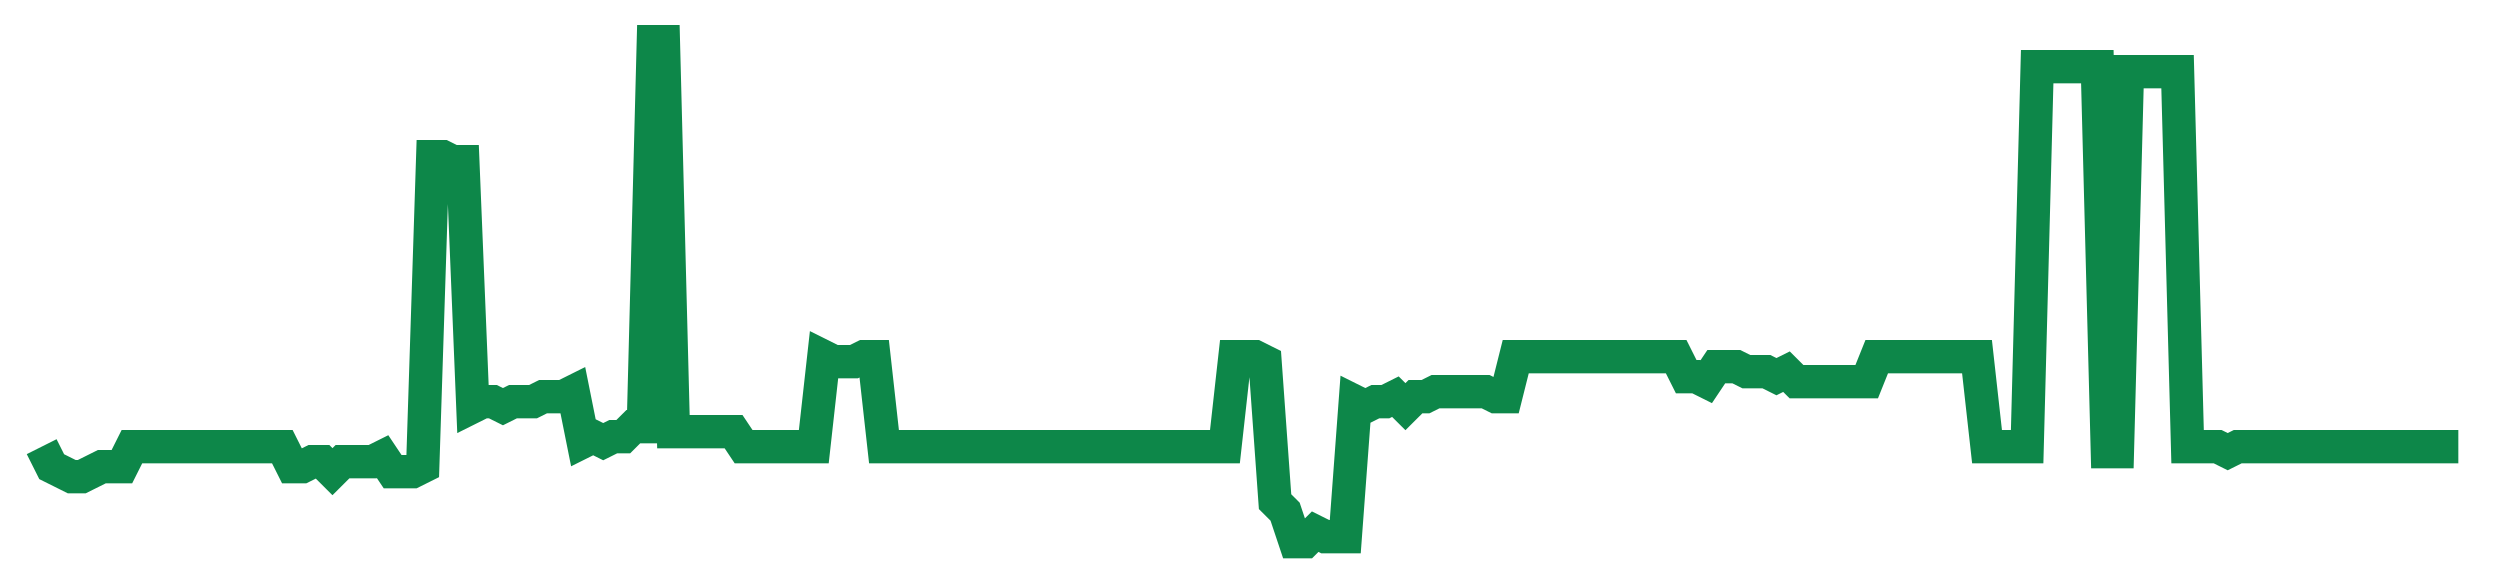 <svg width="300" height="70" viewBox="0 0 300 70" xmlns="http://www.w3.org/2000/svg">
    <path d="M 5,53.6 L 6.203,56 L 7.407,56.6 L 8.61,57.2 L 9.813,57.2 L 11.017,56.6 L 12.22,56 L 13.423,56 L 14.627,56 L 15.83,53.6 L 17.033,53.6 L 18.237,53.6 L 19.44,53.6 L 20.643,53.6 L 21.846,53.6 L 23.05,53.6 L 24.253,53.6 L 25.456,53.6 L 26.66,53.6 L 27.863,53.6 L 29.066,53.6 L 30.27,53.6 L 31.473,53.6 L 32.676,53.6 L 33.88,53.6 L 35.083,56 L 36.286,56 L 37.49,55.4 L 38.693,55.4 L 39.896,56.6 L 41.1,55.4 L 42.303,55.4 L 43.506,55.4 L 44.71,55.4 L 45.913,54.8 L 47.116,56.6 L 48.32,56.6 L 49.523,56.6 L 50.726,56 L 51.929,18.8 L 53.133,18.8 L 54.336,19.4 L 55.539,19.4 L 56.743,48.8 L 57.946,48.2 L 59.149,48.2 L 60.353,48.8 L 61.556,48.2 L 62.759,48.2 L 63.963,48.2 L 65.166,47.6 L 66.369,47.6 L 67.573,47.6 L 68.776,47 L 69.979,53 L 71.183,52.4 L 72.386,53 L 73.589,52.4 L 74.793,52.4 L 75.996,51.2 L 77.199,51.2 L 78.402,5 L 79.606,5 L 80.809,51.8 L 82.012,51.8 L 83.216,51.8 L 84.419,51.8 L 85.622,51.8 L 86.826,51.8 L 88.029,51.8 L 89.232,53.6 L 90.436,53.6 L 91.639,53.6 L 92.842,53.6 L 94.046,53.6 L 95.249,53.6 L 96.452,53.6 L 97.656,53.6 L 98.859,42.8 L 100.062,43.4 L 101.266,43.4 L 102.469,43.4 L 103.672,42.8 L 104.876,42.8 L 106.079,53.6 L 107.282,53.6 L 108.485,53.6 L 109.689,53.6 L 110.892,53.6 L 112.095,53.6 L 113.299,53.6 L 114.502,53.6 L 115.705,53.6 L 116.909,53.6 L 118.112,53.6 L 119.315,53.6 L 120.519,53.6 L 121.722,53.6 L 122.925,53.6 L 124.129,53.6 L 125.332,53.6 L 126.535,53.6 L 127.739,53.6 L 128.942,53.6 L 130.145,53.6 L 131.349,53.6 L 132.552,53.6 L 133.755,53.6 L 134.959,53.6 L 136.162,53.6 L 137.365,53.6 L 138.568,53.6 L 139.772,53.6 L 140.975,53.6 L 142.178,53.6 L 143.382,53.6 L 144.585,53.6 L 145.788,53.6 L 146.992,53.6 L 148.195,42.8 L 149.398,42.8 L 150.602,42.8 L 151.805,43.4 L 153.008,60.2 L 154.212,61.4 L 155.415,65 L 156.618,65 L 157.822,63.8 L 159.025,64.4 L 160.228,64.4 L 161.432,64.4 L 162.635,48.2 L 163.838,48.8 L 165.041,48.2 L 166.245,48.2 L 167.448,47.6 L 168.651,48.8 L 169.855,47.6 L 171.058,47.6 L 172.261,47 L 173.465,47 L 174.668,47 L 175.871,47 L 177.075,47 L 178.278,47 L 179.481,47.6 L 180.685,47.6 L 181.888,42.8 L 183.091,42.8 L 184.295,42.8 L 185.498,42.8 L 186.701,42.8 L 187.905,42.8 L 189.108,42.8 L 190.311,42.8 L 191.515,42.8 L 192.718,42.8 L 193.921,42.8 L 195.124,42.8 L 196.328,42.8 L 197.531,42.8 L 198.734,42.8 L 199.938,42.8 L 201.141,42.8 L 202.344,45.2 L 203.548,45.2 L 204.751,45.8 L 205.954,44 L 207.158,44 L 208.361,44 L 209.564,44.6 L 210.768,44.6 L 211.971,44.6 L 213.174,45.2 L 214.378,44.6 L 215.581,45.8 L 216.784,45.8 L 217.988,45.8 L 219.191,45.8 L 220.394,45.8 L 221.598,45.8 L 222.801,45.8 L 224.004,45.8 L 225.207,42.8 L 226.411,42.8 L 227.614,42.8 L 228.817,42.8 L 230.021,42.8 L 231.224,42.8 L 232.427,42.8 L 233.631,42.8 L 234.834,42.8 L 236.037,42.8 L 237.241,42.8 L 238.444,53.6 L 239.647,53.6 L 240.851,53.6 L 242.054,53.6 L 243.257,53.6 L 244.461,8 L 245.664,8 L 246.867,8 L 248.071,8 L 249.274,8 L 250.477,8 L 251.68,8 L 252.884,54.2 L 254.087,54.2 L 255.29,8.6 L 256.494,8.6 L 257.697,8.6 L 258.9,8.6 L 260.104,8.6 L 261.307,8.6 L 262.51,53.6 L 263.714,53.6 L 264.917,53.6 L 266.12,53.6 L 267.324,54.2 L 268.527,53.6 L 269.73,53.6 L 270.934,53.6 L 272.137,53.6 L 273.34,53.6 L 274.544,53.6 L 275.747,53.6 L 276.95,53.6 L 278.154,53.6 L 279.357,53.6 L 280.56,53.6 L 281.763,53.6 L 282.967,53.6 L 284.17,53.6 L 285.373,53.6 L 286.577,53.6 L 287.78,53.6 L 288.983,53.6 L 290.187,53.6 L 291.39,53.6 L 292.593,53.6 L 293.797,53.6 L 295,53.6" fill="none" stroke="#0D8749" stroke-width="4"/>
</svg>